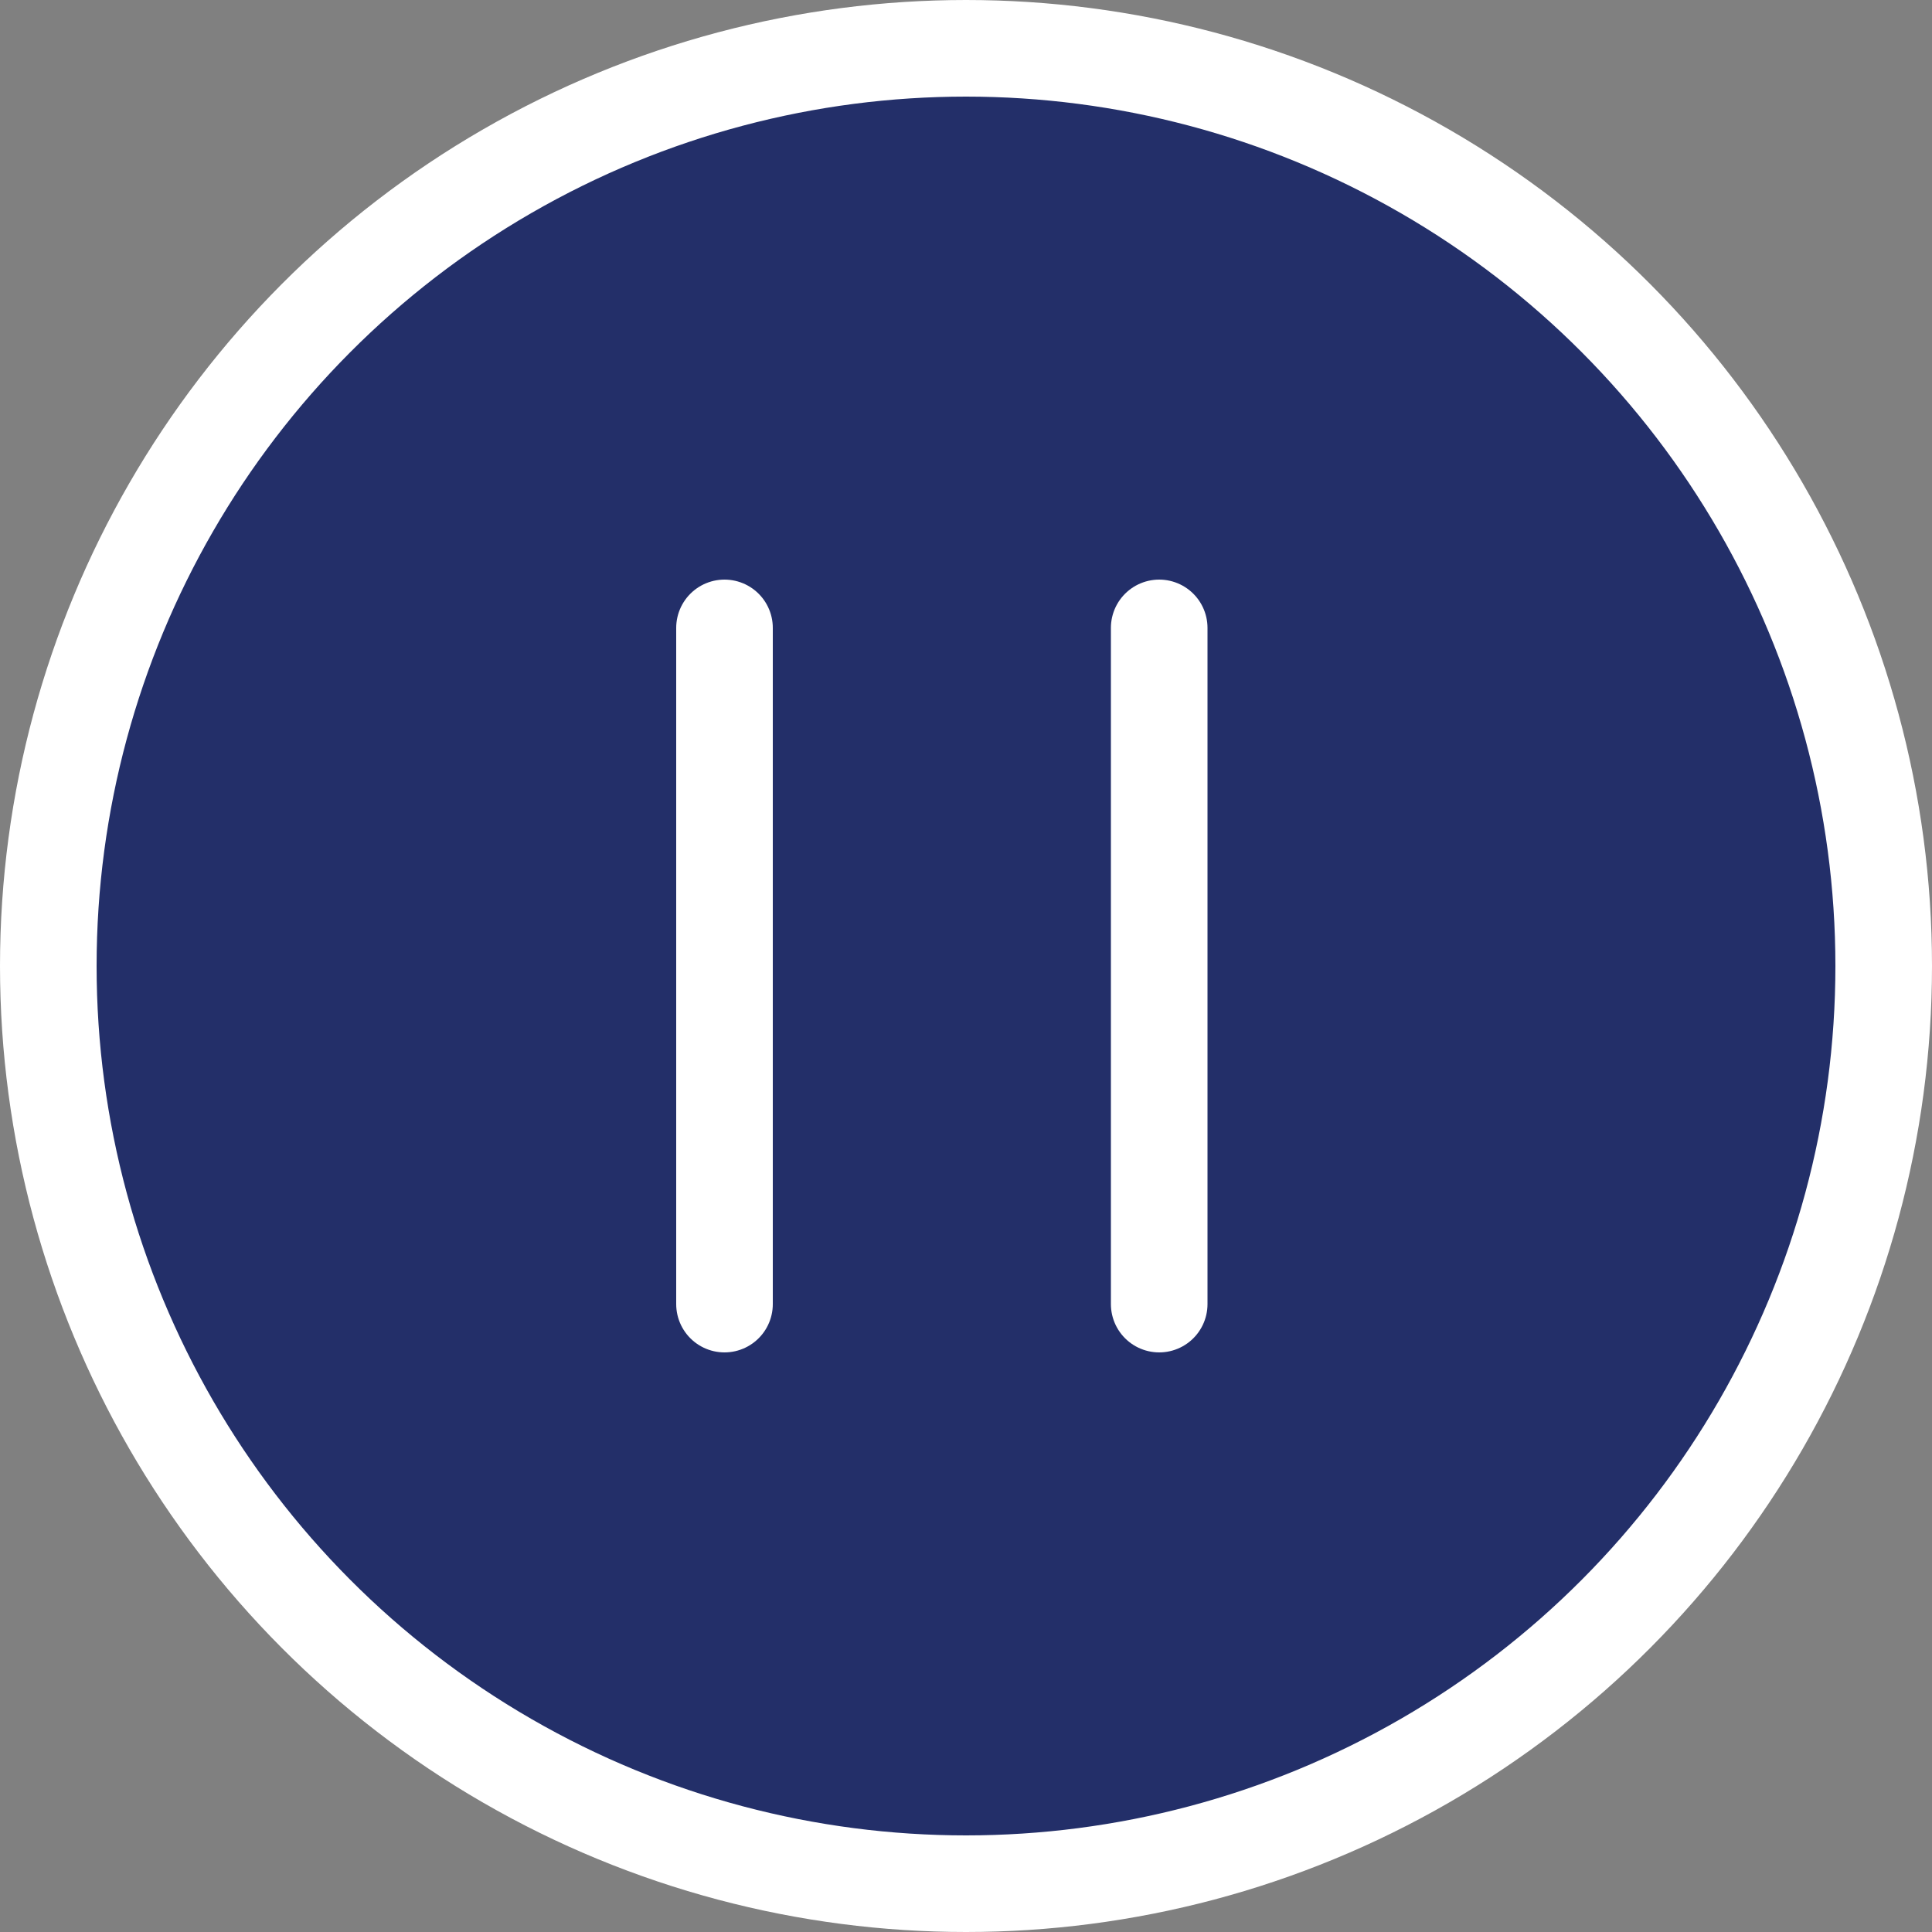 <svg width="40" height="40" viewBox="0 0 40 40" fill="none" xmlns="http://www.w3.org/2000/svg">
<rect x="0" y="0" width="40" height="40" fill="#808080" stroke="none"/>
<circle cx="20" cy="20" r="19" fill="#232F69" stroke="white" stroke-width="2"/>
<path d="M15 13V27" stroke="white" stroke-width="2" stroke-linecap="round"/>
<path d="M24 13V27" stroke="white" stroke-width="2" stroke-linecap="round"/>
</svg>
